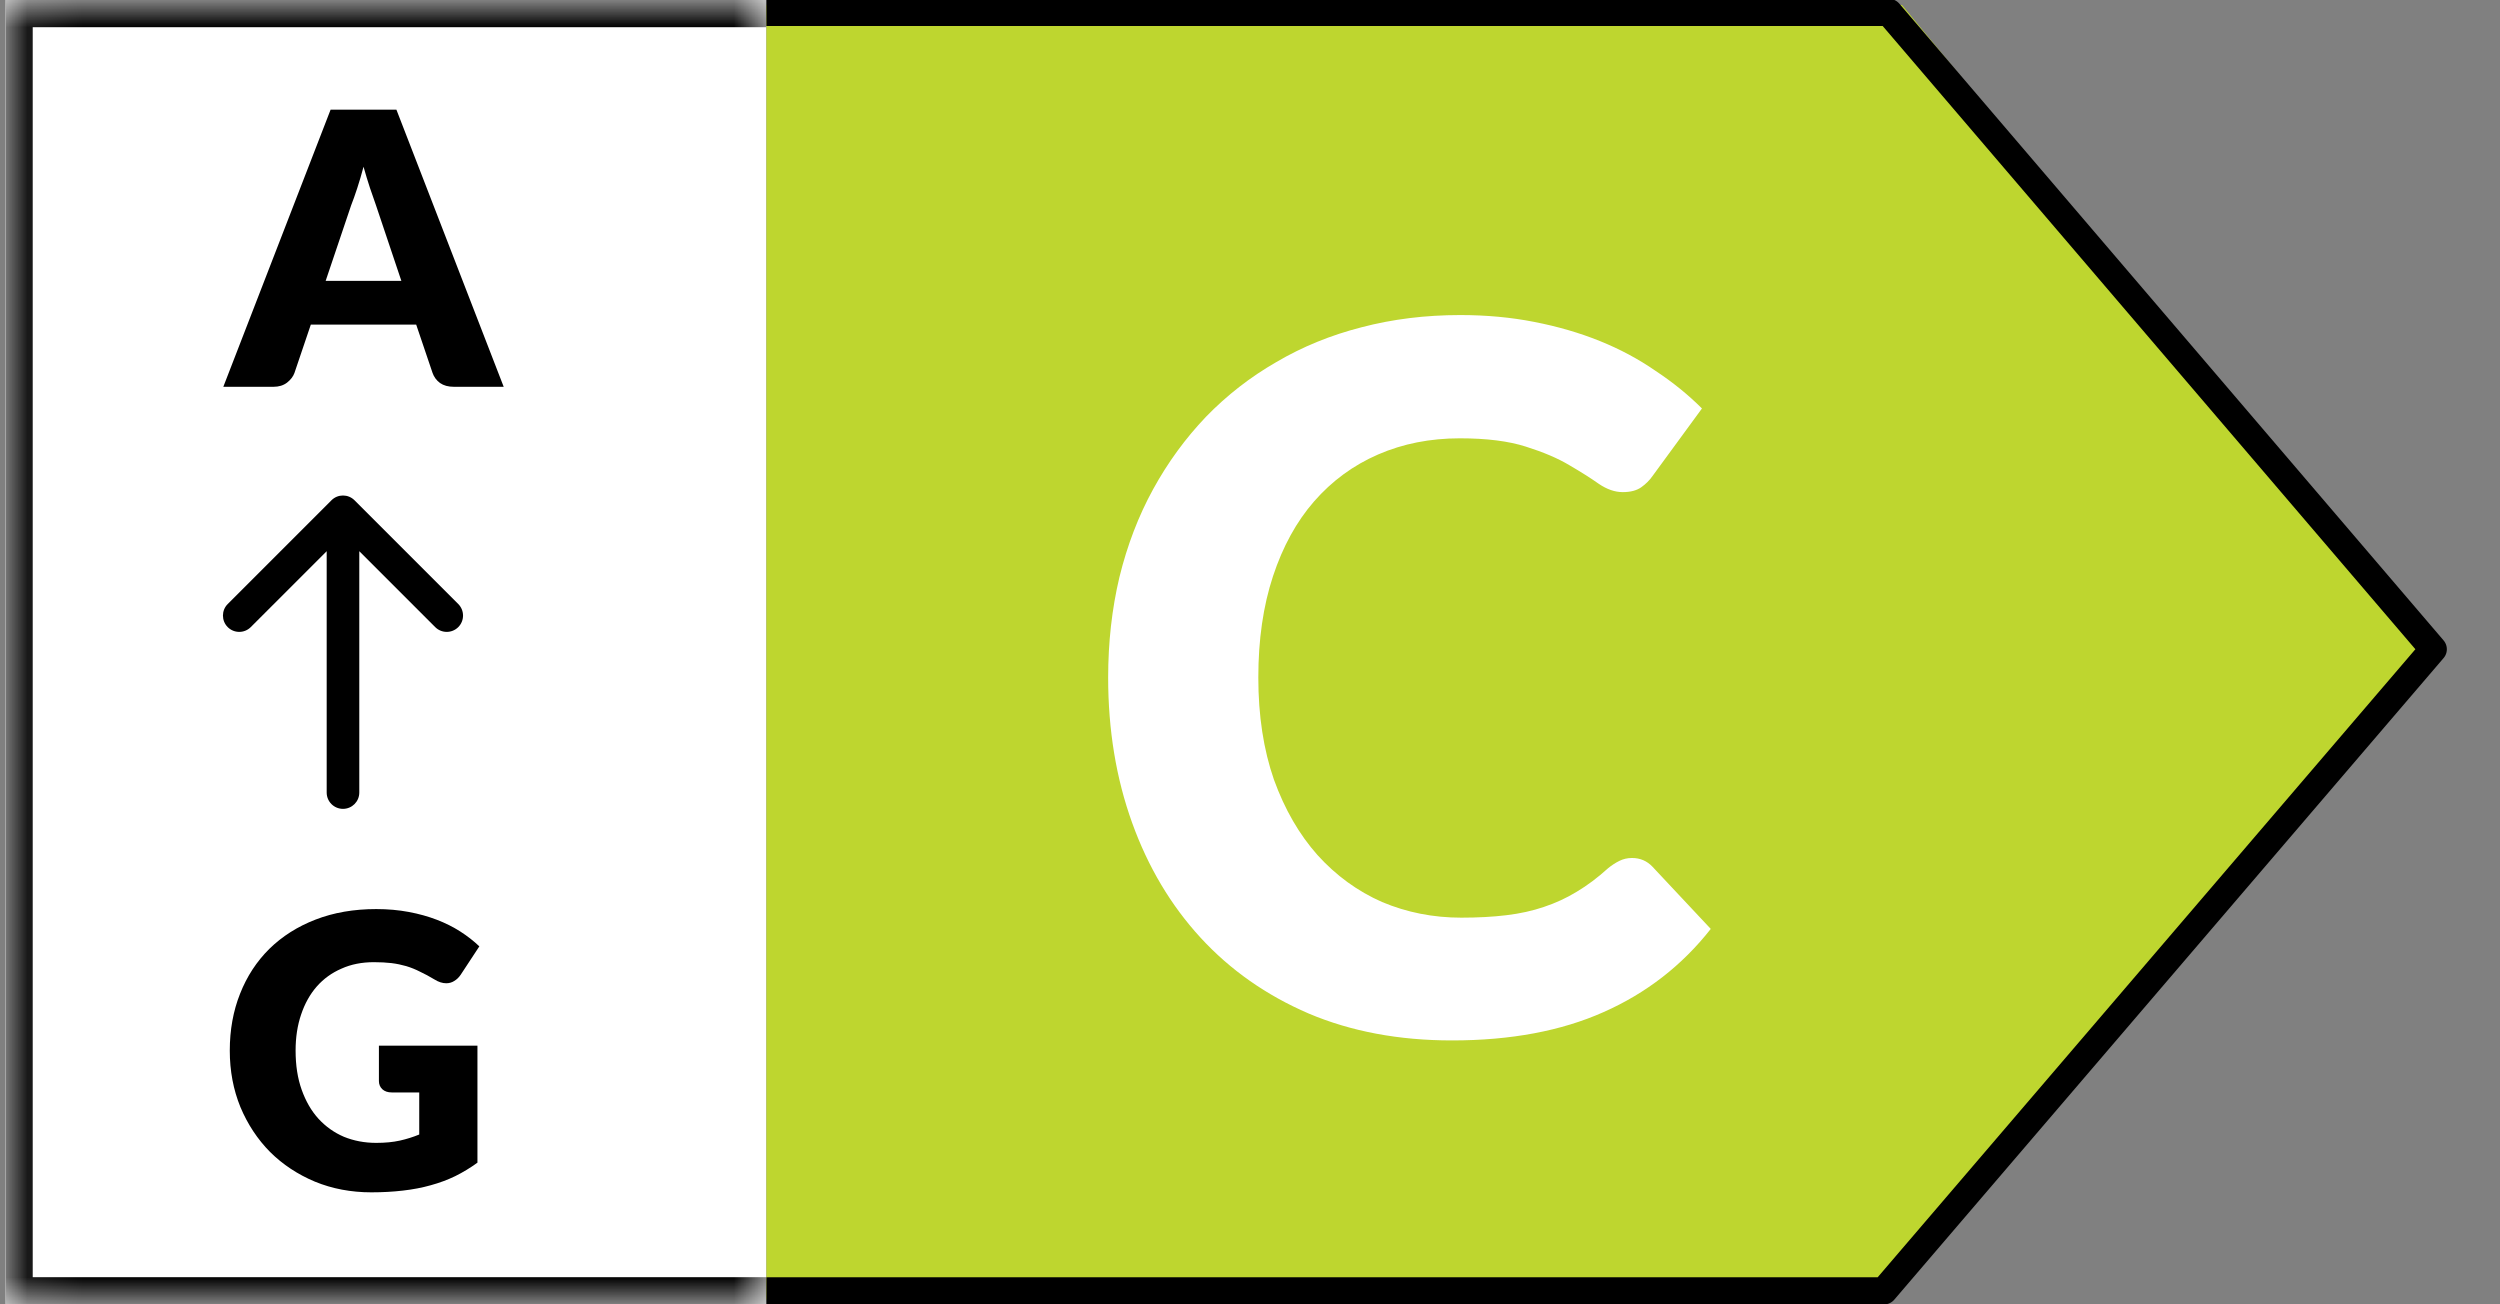 <svg width="46" height="24" viewBox="0 0 46 24" fill="none" xmlns="http://www.w3.org/2000/svg">
<rect x="0" y="0" width="46" height="24" fill="#808080" stroke="none"/>
<g clip-path="url(#clip0_5836_633)">
<mask id="path-1-inside-1_5836_633" fill="white">
<path d="M0.102 0H14.102V24H0.102V0Z"/>
</mask>
<path d="M0.102 0H14.102V24H0.102V0Z" fill="white"/>
<path d="M0.102 0V-0.5C-0.174 -0.5 -0.398 -0.276 -0.398 0L0.102 0ZM0.102 24H-0.398C-0.398 24.276 -0.174 24.5 0.102 24.5L0.102 24ZM0.102 0V0.5H14.102V0V-0.5H0.102V0ZM14.102 24V23.5H0.102V24V24.5H14.102V24ZM0.102 24H0.602V0H0.102H-0.398V24H0.102Z" fill="black" mask="url(#path-1-inside-1_5836_633)"/>
<path d="M9.268 7.117H8.351C8.248 7.117 8.163 7.094 8.096 7.047C8.03 6.998 7.985 6.936 7.959 6.862L7.658 5.973H5.719L5.418 6.862C5.395 6.927 5.349 6.987 5.282 7.04C5.214 7.092 5.131 7.117 5.033 7.117H4.109L6.083 2.018H7.294L9.268 7.117ZM5.992 5.168H7.385L6.916 3.771C6.886 3.683 6.85 3.579 6.808 3.46C6.768 3.338 6.728 3.208 6.689 3.068C6.651 3.21 6.613 3.342 6.573 3.463C6.533 3.585 6.496 3.69 6.461 3.778L5.992 5.168Z" fill="black"/>
<path d="M4.19 11.539C4.073 11.422 4.073 11.231 4.19 11.114L6.099 9.205C6.216 9.088 6.406 9.088 6.523 9.205L8.432 11.114C8.549 11.231 8.549 11.422 8.432 11.539C8.315 11.656 8.125 11.656 8.008 11.539L6.611 10.142L6.611 14.583C6.611 14.749 6.477 14.883 6.311 14.883C6.145 14.883 6.011 14.749 6.011 14.583L6.011 10.142L4.614 11.539C4.497 11.656 4.307 11.656 4.19 11.539Z" fill="black"/>
<path d="M6.923 21.029C7.086 21.029 7.231 21.015 7.357 20.987C7.483 20.959 7.602 20.921 7.714 20.875V20.101H7.21C7.135 20.101 7.077 20.081 7.035 20.042C6.993 20.002 6.972 19.952 6.972 19.891V19.24H8.785V21.393C8.654 21.488 8.518 21.571 8.376 21.641C8.236 21.709 8.085 21.765 7.924 21.809C7.765 21.854 7.595 21.886 7.413 21.907C7.233 21.928 7.04 21.939 6.832 21.939C6.459 21.939 6.113 21.873 5.796 21.743C5.479 21.61 5.203 21.428 4.97 21.197C4.739 20.963 4.557 20.688 4.424 20.371C4.293 20.051 4.228 19.705 4.228 19.331C4.228 18.951 4.291 18.602 4.417 18.285C4.543 17.965 4.723 17.69 4.956 17.459C5.192 17.228 5.475 17.048 5.807 16.92C6.14 16.791 6.512 16.727 6.923 16.727C7.135 16.727 7.335 16.745 7.522 16.78C7.708 16.815 7.88 16.863 8.036 16.923C8.195 16.984 8.339 17.056 8.47 17.14C8.601 17.224 8.717 17.315 8.82 17.413L8.477 17.935C8.444 17.984 8.405 18.022 8.358 18.05C8.314 18.078 8.265 18.092 8.211 18.092C8.141 18.092 8.069 18.069 7.994 18.022C7.901 17.966 7.812 17.918 7.728 17.879C7.646 17.837 7.562 17.803 7.476 17.777C7.39 17.752 7.299 17.733 7.203 17.721C7.107 17.71 7 17.704 6.881 17.704C6.659 17.704 6.46 17.743 6.283 17.823C6.105 17.9 5.954 18.009 5.828 18.152C5.704 18.294 5.608 18.466 5.541 18.666C5.473 18.865 5.439 19.086 5.439 19.331C5.439 19.602 5.476 19.842 5.551 20.052C5.626 20.262 5.728 20.44 5.859 20.584C5.992 20.729 6.148 20.84 6.328 20.917C6.51 20.991 6.708 21.029 6.923 21.029Z" fill="black"/>
<path d="M44.814 12.024L34.659 23.909L14.102 23.909L14.102 0.091L34.996 0.091L44.814 12.024Z" fill="#BED62F"/>
<path d="M14.102 23.752L34.664 23.752L44.772 11.946L34.757 0.229L14.102 0.229" stroke="black" stroke-width="0.5" stroke-linejoin="round"/>
<path d="M30.029 15.787C30.179 15.787 30.305 15.841 30.407 15.949L31.478 17.092C30.95 17.764 30.293 18.274 29.507 18.622C28.727 18.97 27.797 19.144 26.717 19.144C25.739 19.144 24.86 18.979 24.08 18.649C23.3 18.313 22.637 17.848 22.091 17.254C21.545 16.66 21.125 15.955 20.831 15.139C20.537 14.323 20.39 13.432 20.39 12.466C20.39 11.818 20.459 11.203 20.597 10.621C20.741 10.033 20.948 9.493 21.218 9.001C21.488 8.509 21.812 8.065 22.19 7.669C22.574 7.273 23.006 6.937 23.486 6.661C23.966 6.379 24.488 6.166 25.052 6.022C25.622 5.872 26.228 5.797 26.87 5.797C27.35 5.797 27.803 5.839 28.229 5.923C28.661 6.007 29.063 6.124 29.435 6.274C29.807 6.424 30.149 6.607 30.461 6.823C30.779 7.033 31.064 7.264 31.316 7.516L30.407 8.758C30.353 8.836 30.284 8.905 30.2 8.965C30.116 9.025 30.002 9.055 29.858 9.055C29.714 9.055 29.567 9.004 29.417 8.902C29.273 8.8 29.093 8.686 28.877 8.56C28.667 8.434 28.4 8.32 28.076 8.218C27.758 8.116 27.353 8.065 26.861 8.065C26.315 8.065 25.814 8.164 25.358 8.362C24.902 8.56 24.509 8.848 24.179 9.226C23.855 9.598 23.603 10.057 23.423 10.603C23.243 11.149 23.153 11.77 23.153 12.466C23.153 13.168 23.249 13.795 23.441 14.347C23.639 14.893 23.906 15.355 24.242 15.733C24.584 16.111 24.98 16.399 25.43 16.597C25.886 16.789 26.372 16.885 26.888 16.885C27.194 16.885 27.47 16.87 27.716 16.84C27.968 16.81 28.199 16.759 28.409 16.687C28.625 16.615 28.826 16.522 29.012 16.408C29.204 16.294 29.396 16.15 29.588 15.976C29.654 15.922 29.723 15.877 29.795 15.841C29.867 15.805 29.945 15.787 30.029 15.787Z" fill="white"/>
</g>
<defs>
<clipPath id="clip0_5836_633">
<rect width="45" height="24" fill="white" transform="translate(0.102)"/>
</clipPath>
</defs>
</svg>
